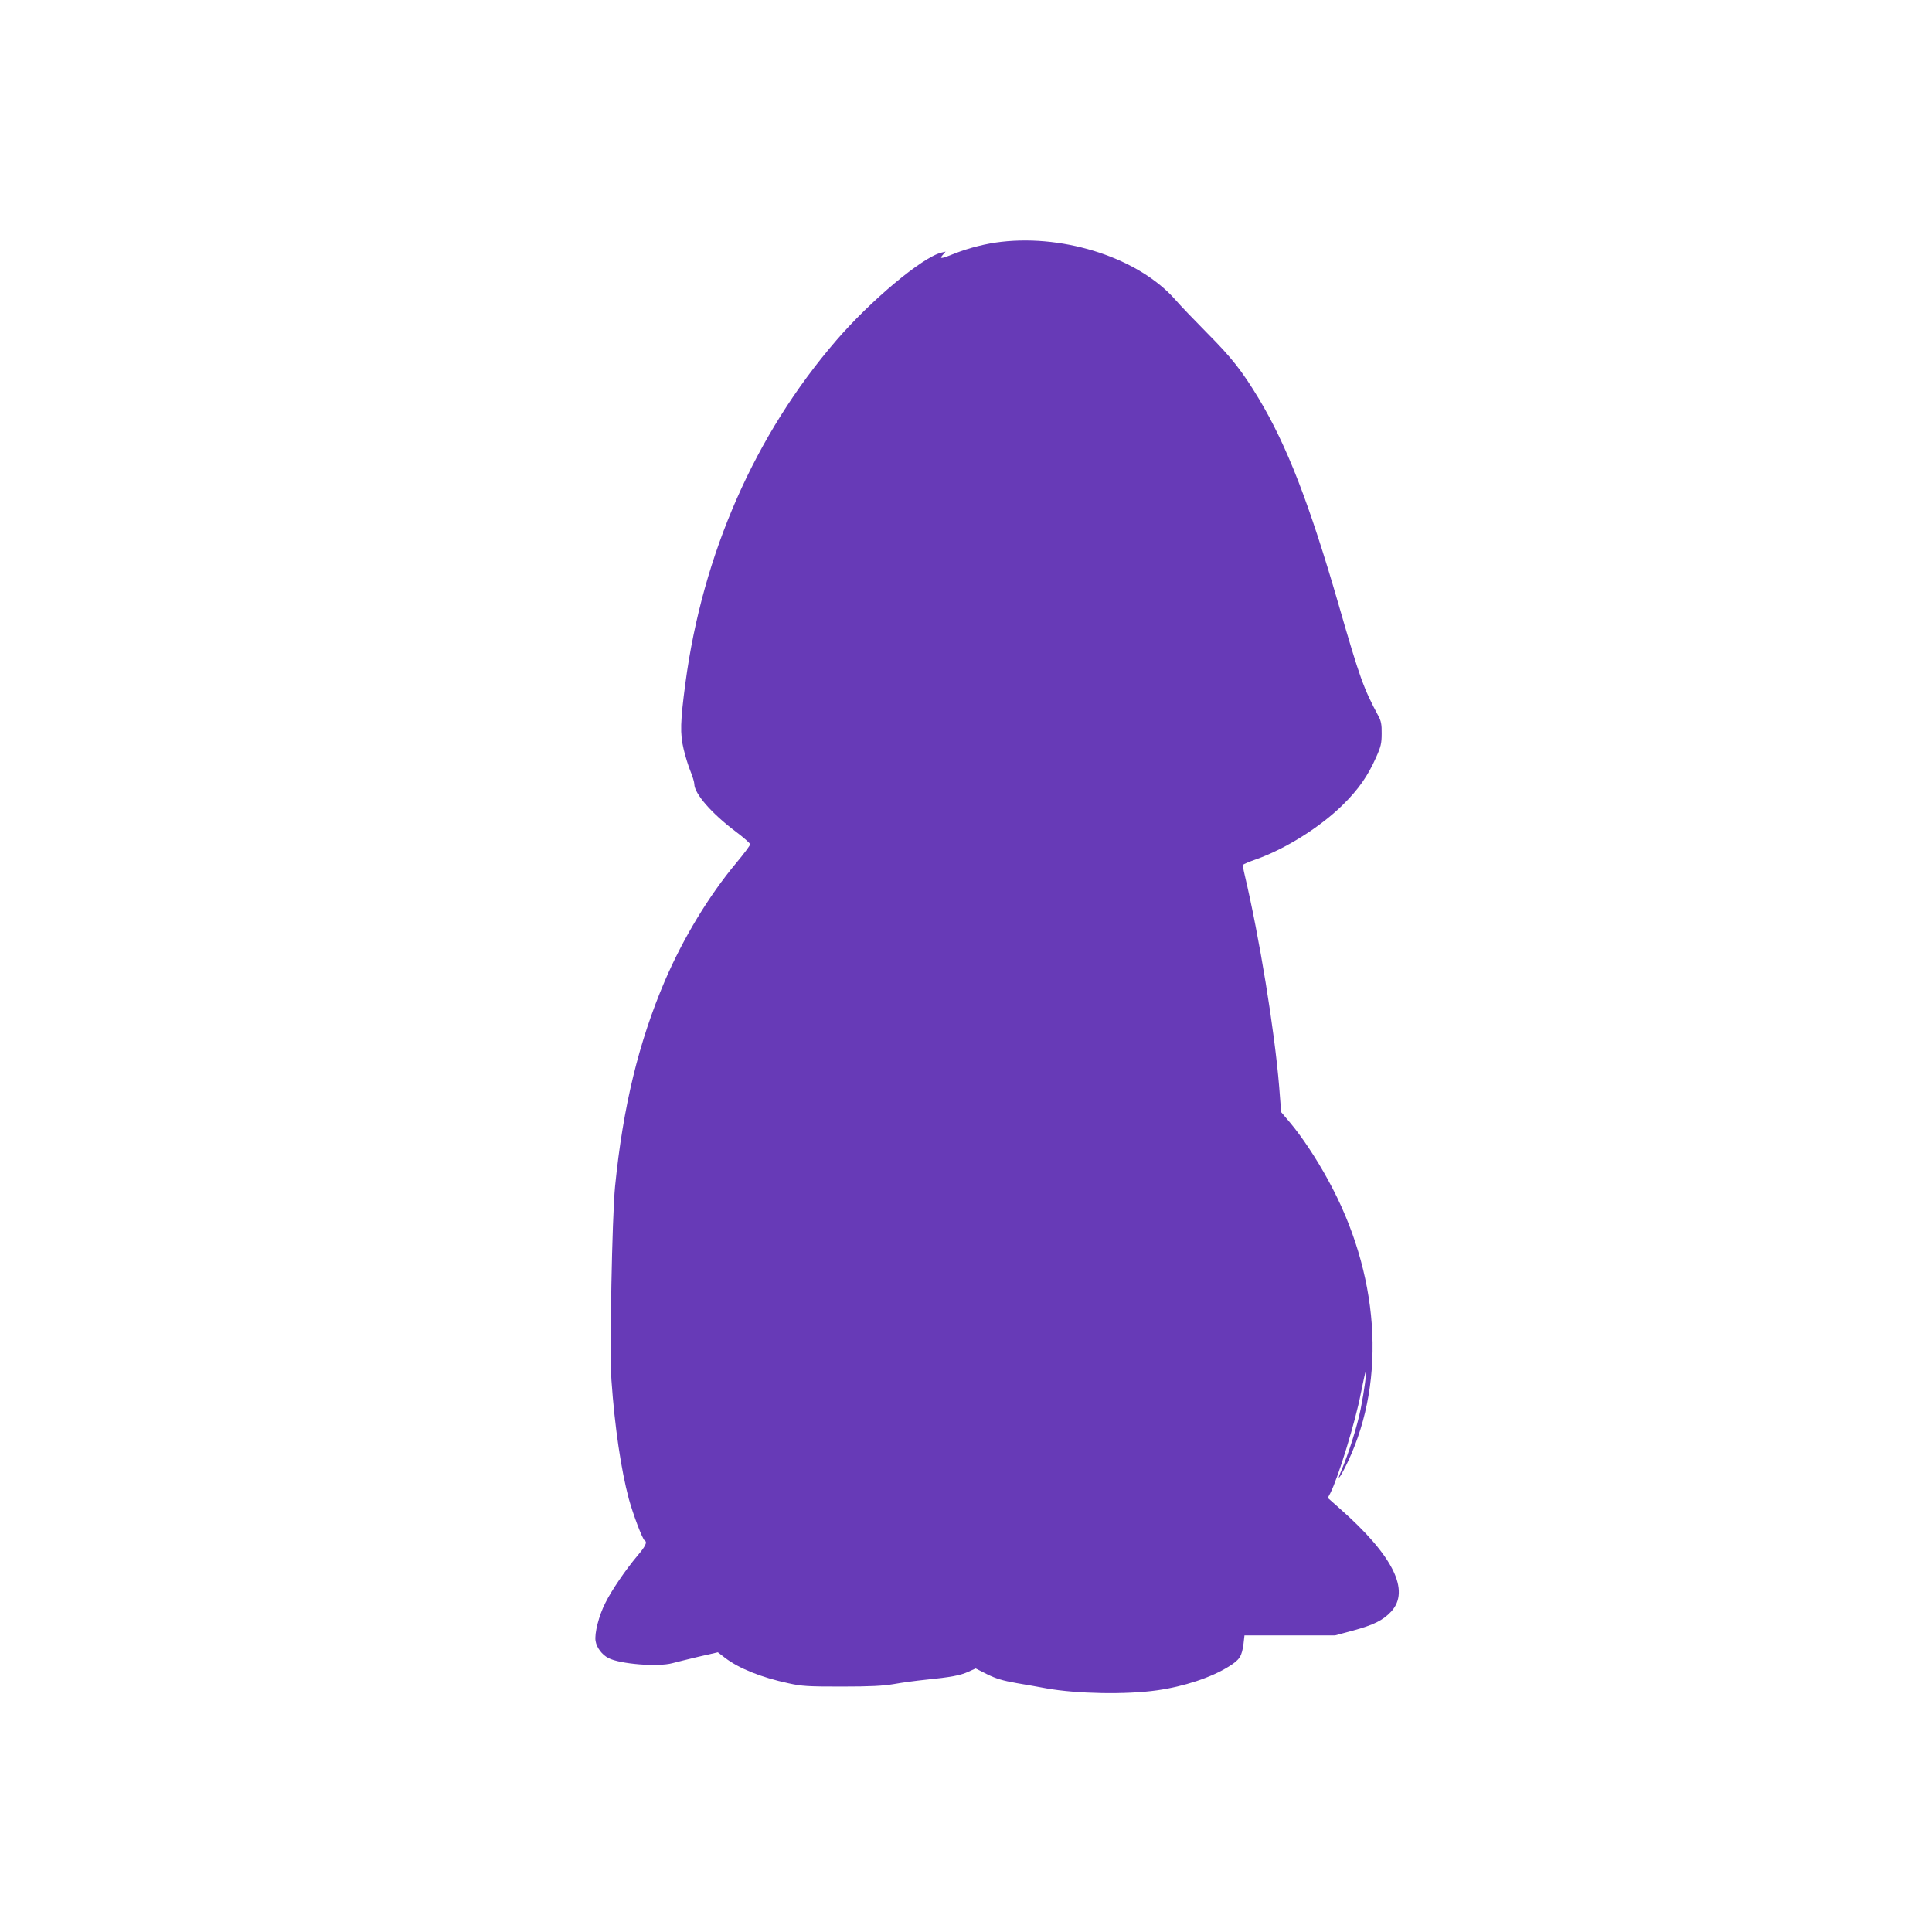 <?xml version="1.0" standalone="no"?>
<!DOCTYPE svg PUBLIC "-//W3C//DTD SVG 20010904//EN"
 "http://www.w3.org/TR/2001/REC-SVG-20010904/DTD/svg10.dtd">
<svg version="1.0" xmlns="http://www.w3.org/2000/svg"
 width="1280pt" height="1280pt" viewBox="0 0 1280 1280"
 preserveAspectRatio="xMidYMid meet">
<g transform="translate(0,1280) scale(0.1,-0.1)"
fill="#673ab7" stroke="none">
<path d="M6635 11198 c-100 -11 -215 -40 -311 -78 -89 -36 -103 -37 -78 -9
l19 22 -29 -7 c-126 -31 -466 -315 -696 -582 -538 -624 -885 -1413 -999 -2270
-34 -255 -36 -336 -12 -436 11 -48 32 -115 46 -149 14 -34 25 -72 25 -83 0
-64 115 -196 275 -316 52 -39 95 -77 95 -84 0 -7 -41 -62 -91 -122 -181 -216
-353 -500 -474 -782 -173 -405 -277 -832 -330 -1362 -20 -202 -37 -1106 -24
-1285 22 -313 64 -593 115 -785 28 -102 90 -267 105 -276 19 -11 7 -37 -51
-105 -77 -92 -169 -227 -209 -308 -43 -83 -74 -205 -65 -254 7 -43 43 -91 85
-112 76 -40 328 -60 424 -34 22 6 99 25 170 42 l131 30 48 -37 c92 -70 238
-129 419 -168 90 -20 130 -22 352 -22 192 0 273 4 350 17 55 10 147 22 205 28
170 17 233 29 285 53 l49 22 75 -38 c58 -29 105 -43 196 -59 66 -11 155 -27
198 -35 201 -36 528 -42 732 -13 179 25 363 86 478 159 71 44 85 67 96 152 l6
53 300 0 300 0 115 31 c141 38 203 69 257 127 128 139 13 371 -341 683 l-79
70 17 32 c52 102 166 472 202 661 15 75 29 138 31 141 10 9 -8 -123 -32 -245
-24 -118 -80 -296 -130 -412 -37 -86 0 -34 47 67 256 545 206 1247 -134 1864
-78 143 -172 284 -249 376 l-61 72 -13 167 c-31 378 -131 991 -229 1406 -8 33
-13 62 -10 66 2 3 38 19 81 34 198 69 432 216 583 366 100 99 163 189 216 309
33 73 38 95 38 160 1 58 -4 84 -21 115 -99 184 -124 253 -263 735 -196 678
-344 1059 -532 1372 -111 183 -178 268 -338 429 -85 86 -181 186 -212 222
-239 273 -723 434 -1153 385z"/>
</g>
</svg>
